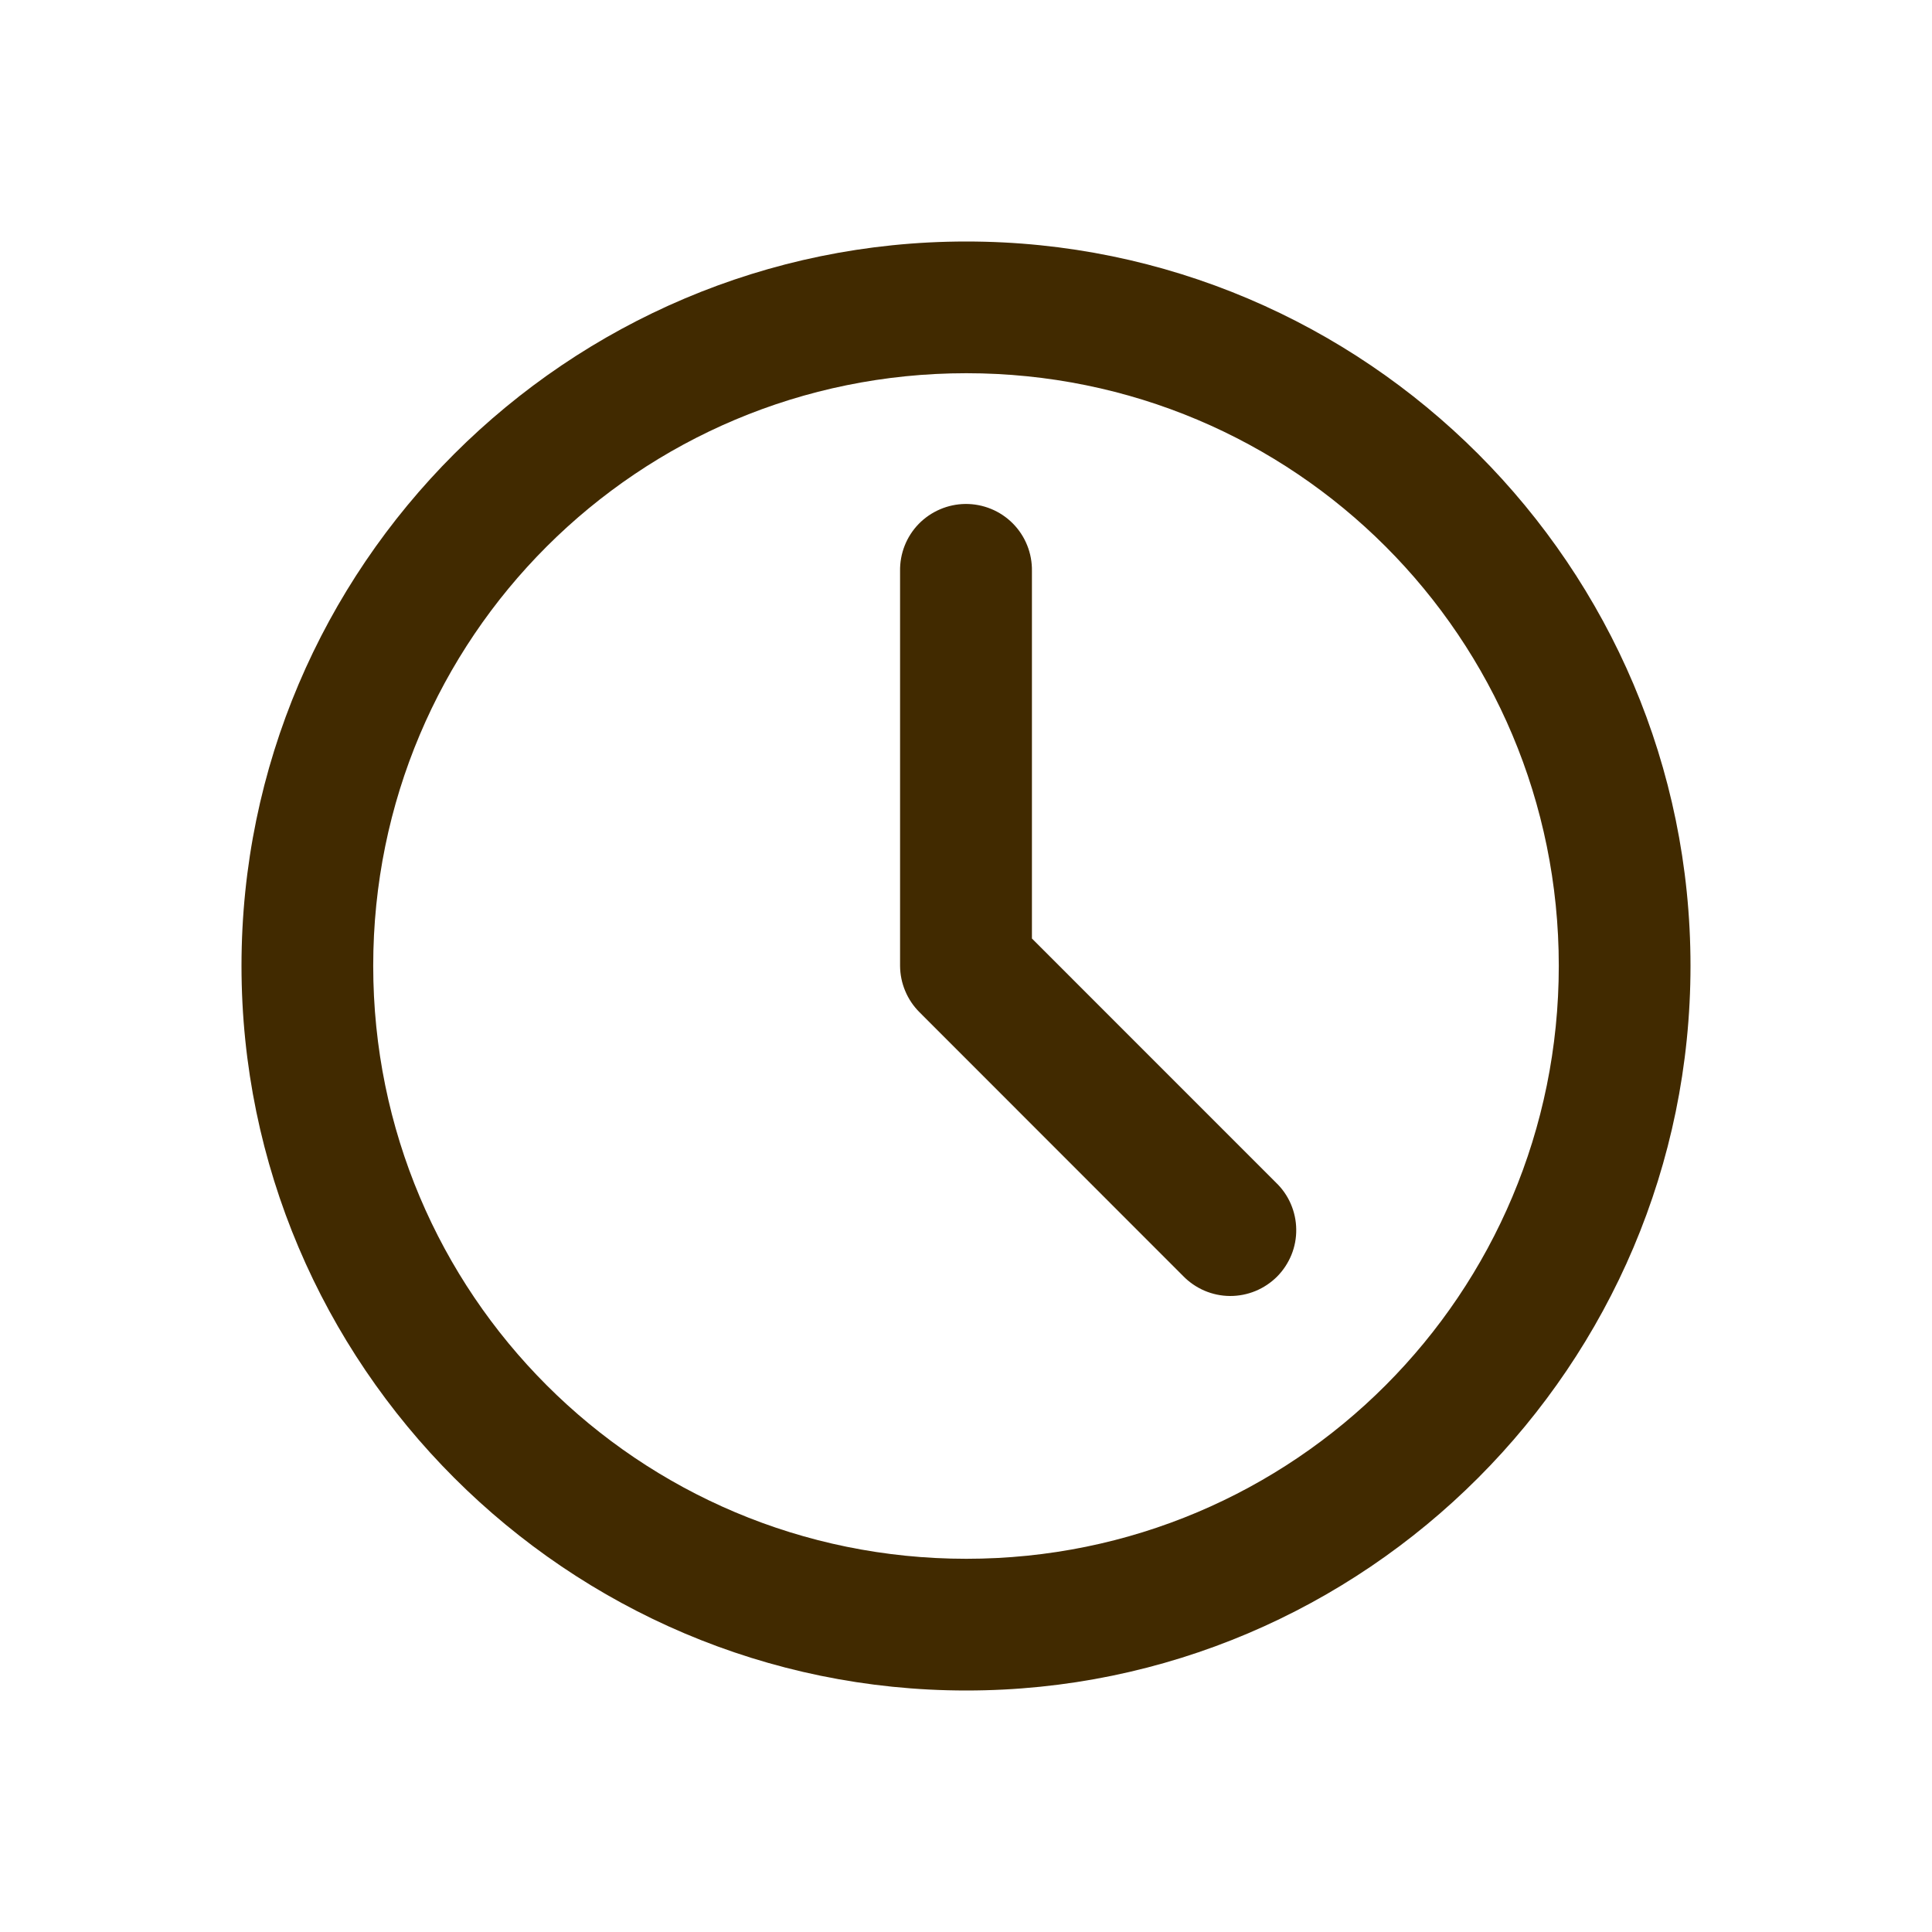 <svg width="40" height="40" viewBox="0 0 40 40" fill="none" xmlns="http://www.w3.org/2000/svg">
<g clip-path="url(#clip0_598_11885)">
<path fill-rule="evenodd" clip-rule="evenodd" d="M20.007 5C11.741 5 5 11.73 5 19.996C5 28.262 11.741 35 20.007 35C28.273 35 35 28.262 35 19.996C35 11.73 28.273 5 20.007 5ZM20.007 7.727C26.799 7.727 32.273 13.204 32.273 19.996C32.273 26.788 26.799 32.273 20.007 32.273C13.214 32.273 7.727 26.788 7.727 19.996C7.727 13.204 13.214 7.727 20.007 7.727ZM19.985 10.434C19.805 10.436 19.627 10.474 19.462 10.545C19.296 10.616 19.146 10.719 19.02 10.848C18.895 10.977 18.796 11.13 18.73 11.298C18.664 11.465 18.632 11.644 18.635 11.824V19.996C18.636 20.175 18.672 20.353 18.742 20.518C18.811 20.684 18.913 20.834 19.04 20.96L24.493 26.416C24.619 26.546 24.77 26.65 24.937 26.722C25.103 26.793 25.283 26.831 25.464 26.832C25.645 26.833 25.825 26.798 25.993 26.729C26.16 26.66 26.313 26.558 26.441 26.43C26.569 26.301 26.669 26.148 26.738 25.98C26.806 25.812 26.84 25.632 26.837 25.451C26.835 25.27 26.796 25.091 26.724 24.924C26.652 24.758 26.547 24.608 26.416 24.483L21.365 19.431V11.824C21.368 11.642 21.335 11.46 21.267 11.291C21.199 11.121 21.098 10.967 20.969 10.837C20.841 10.708 20.687 10.605 20.518 10.536C20.349 10.467 20.168 10.432 19.985 10.434Z" fill="#412A00"/>
</g>
<defs>
<clipPath id="clip0_598_11885">
<rect width="40" height="40" fill="white"/>
</clipPath>
</defs>
</svg>

